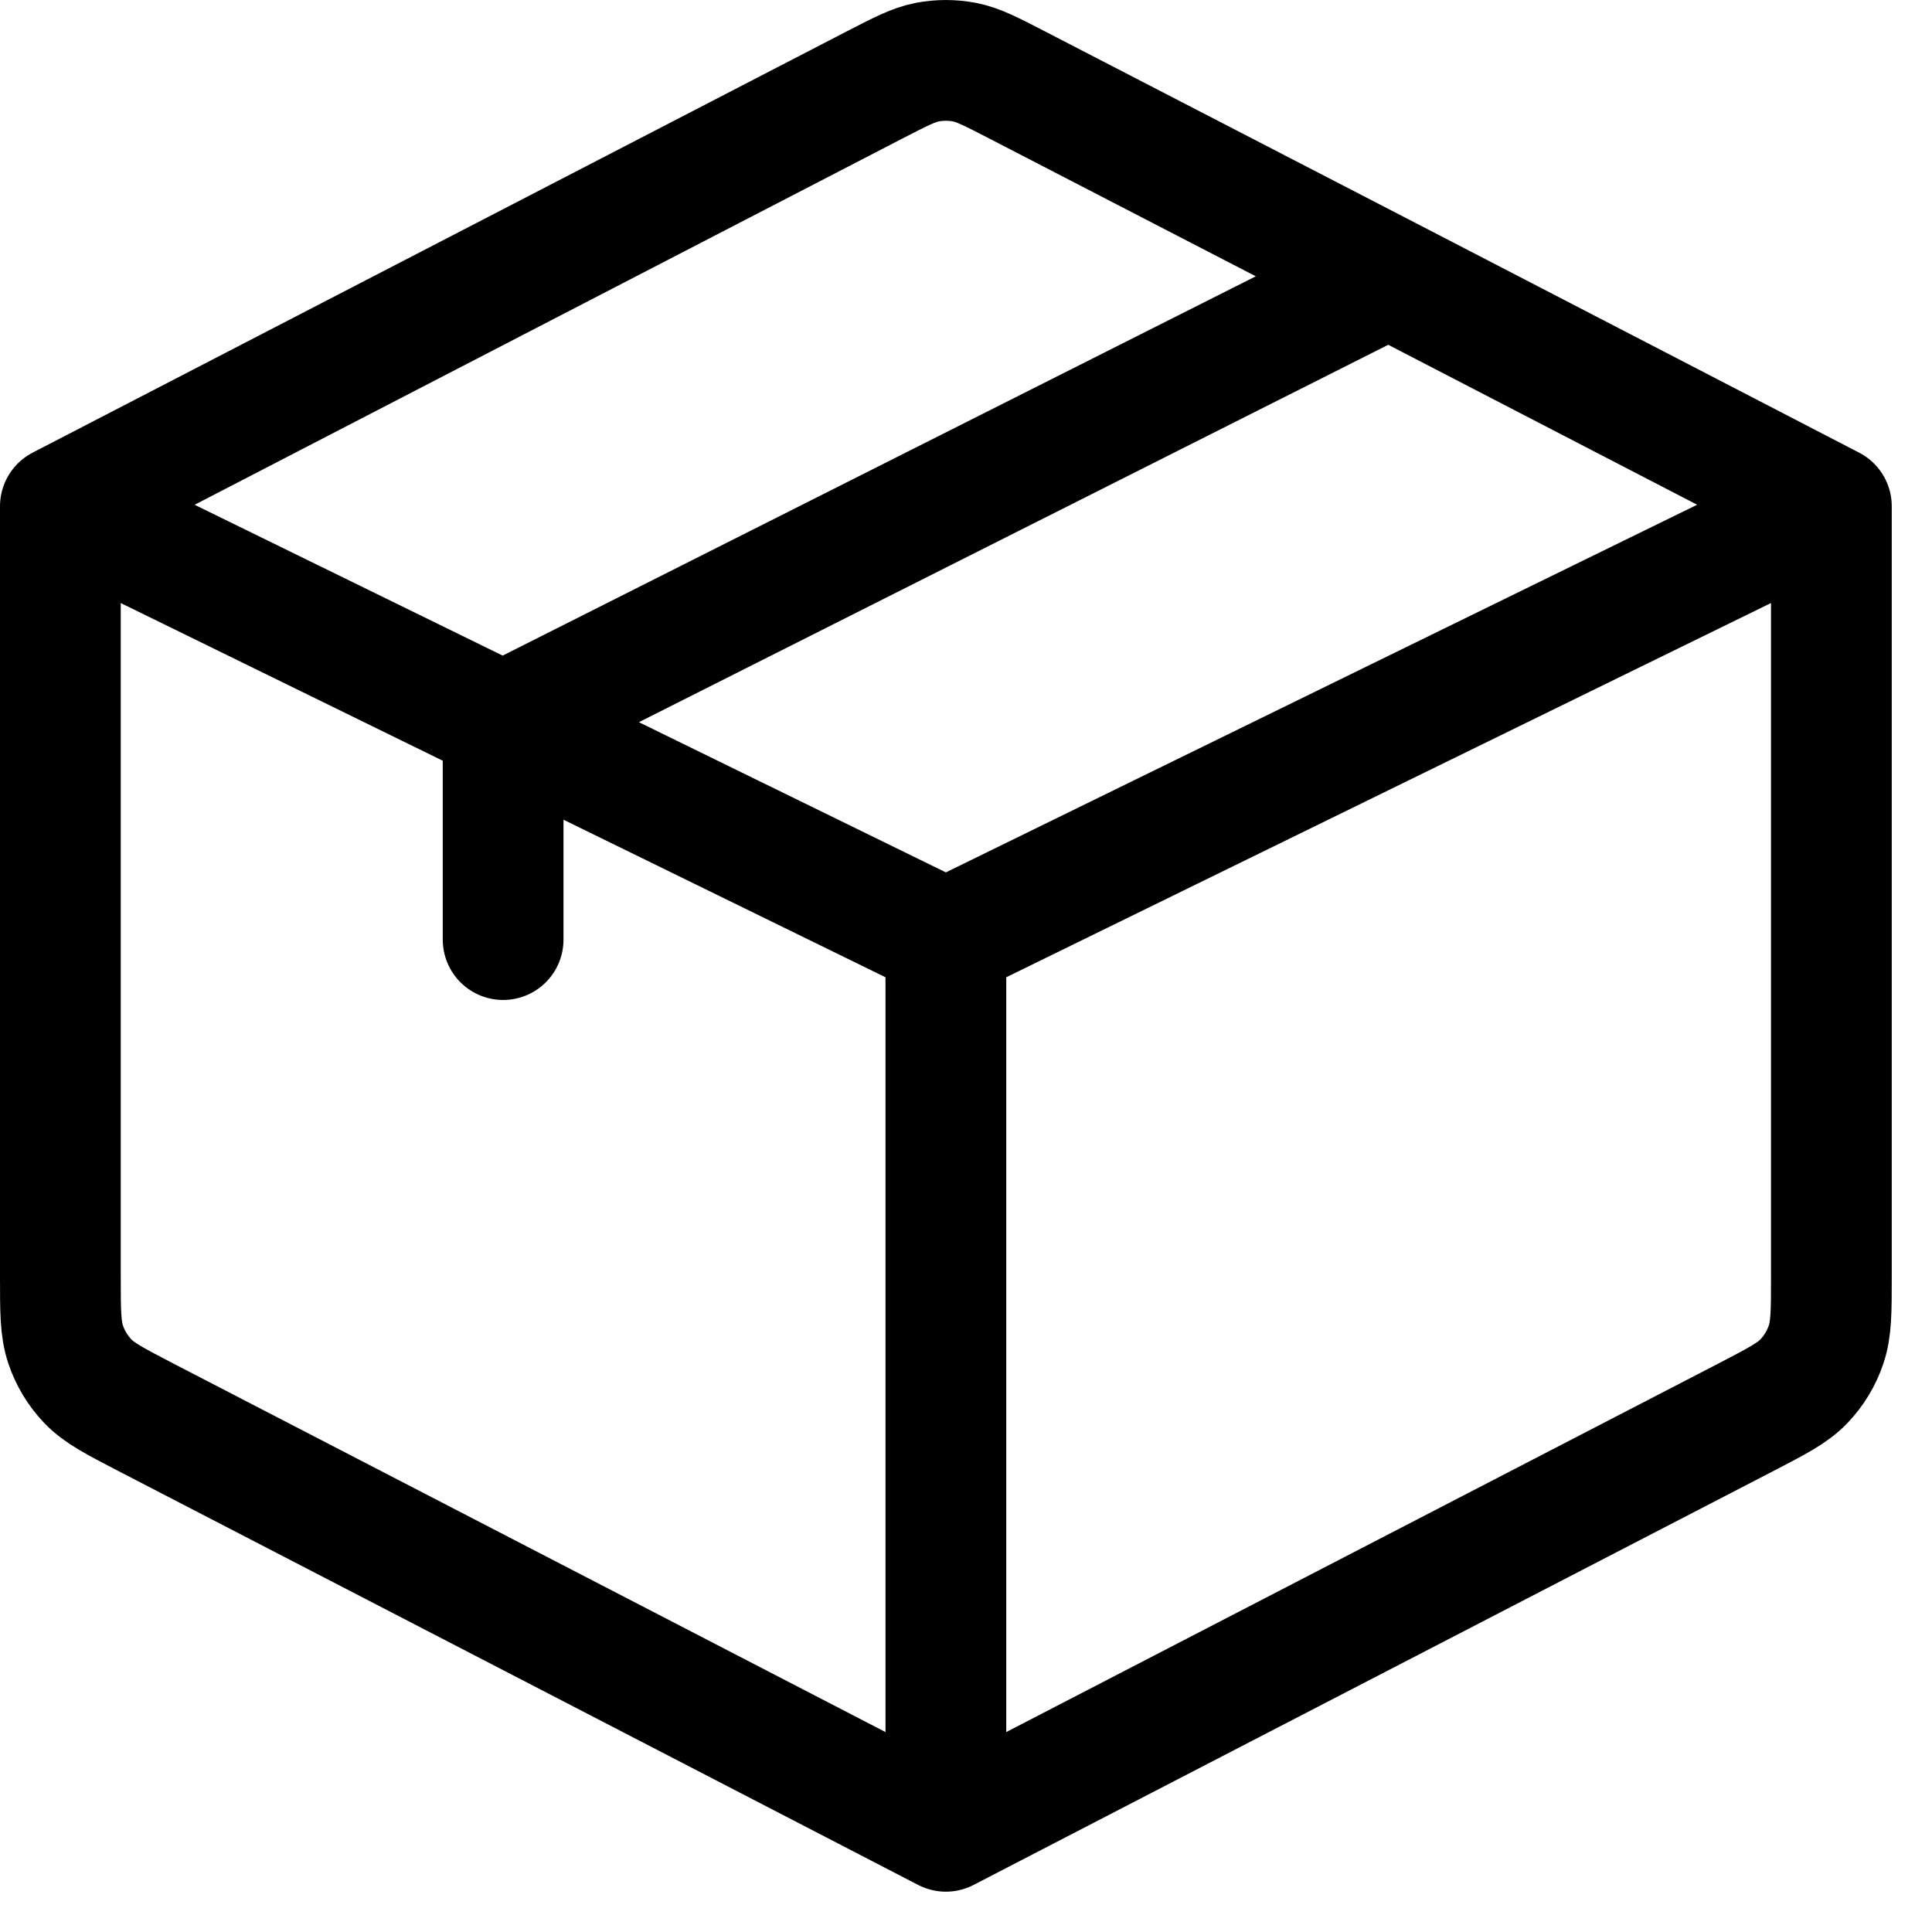 <svg width="24" height="24" viewBox="0 0 24 24" fill="none" xmlns="http://www.w3.org/2000/svg">
<path d="M11.75 22.749L21.688 17.606C22.074 17.405 22.267 17.306 22.408 17.159C22.532 17.029 22.627 16.873 22.684 16.703C22.75 16.508 22.75 16.292 22.75 15.857V6.289M11.75 22.749L1.812 17.606C1.426 17.405 1.233 17.306 1.092 17.159C0.968 17.029 0.873 16.873 0.816 16.703C0.75 16.508 0.75 16.291 0.75 15.854V6.289M11.75 22.749V11.672M22.75 6.289L11.75 11.672M22.75 6.289L17.25 3.441M0.75 6.289L10.857 1.059C11.184 0.891 11.347 0.805 11.519 0.772C11.672 0.743 11.829 0.743 11.981 0.772C12.152 0.805 12.316 0.891 12.642 1.059L17.25 3.441M0.75 6.289L6.25 8.982M11.75 11.672L6.25 8.981M17.25 3.441L6.25 8.981M6.25 8.981V11.672" stroke="black" stroke-width="1.5" stroke-linecap="round" stroke-linejoin="round"/>
</svg>
